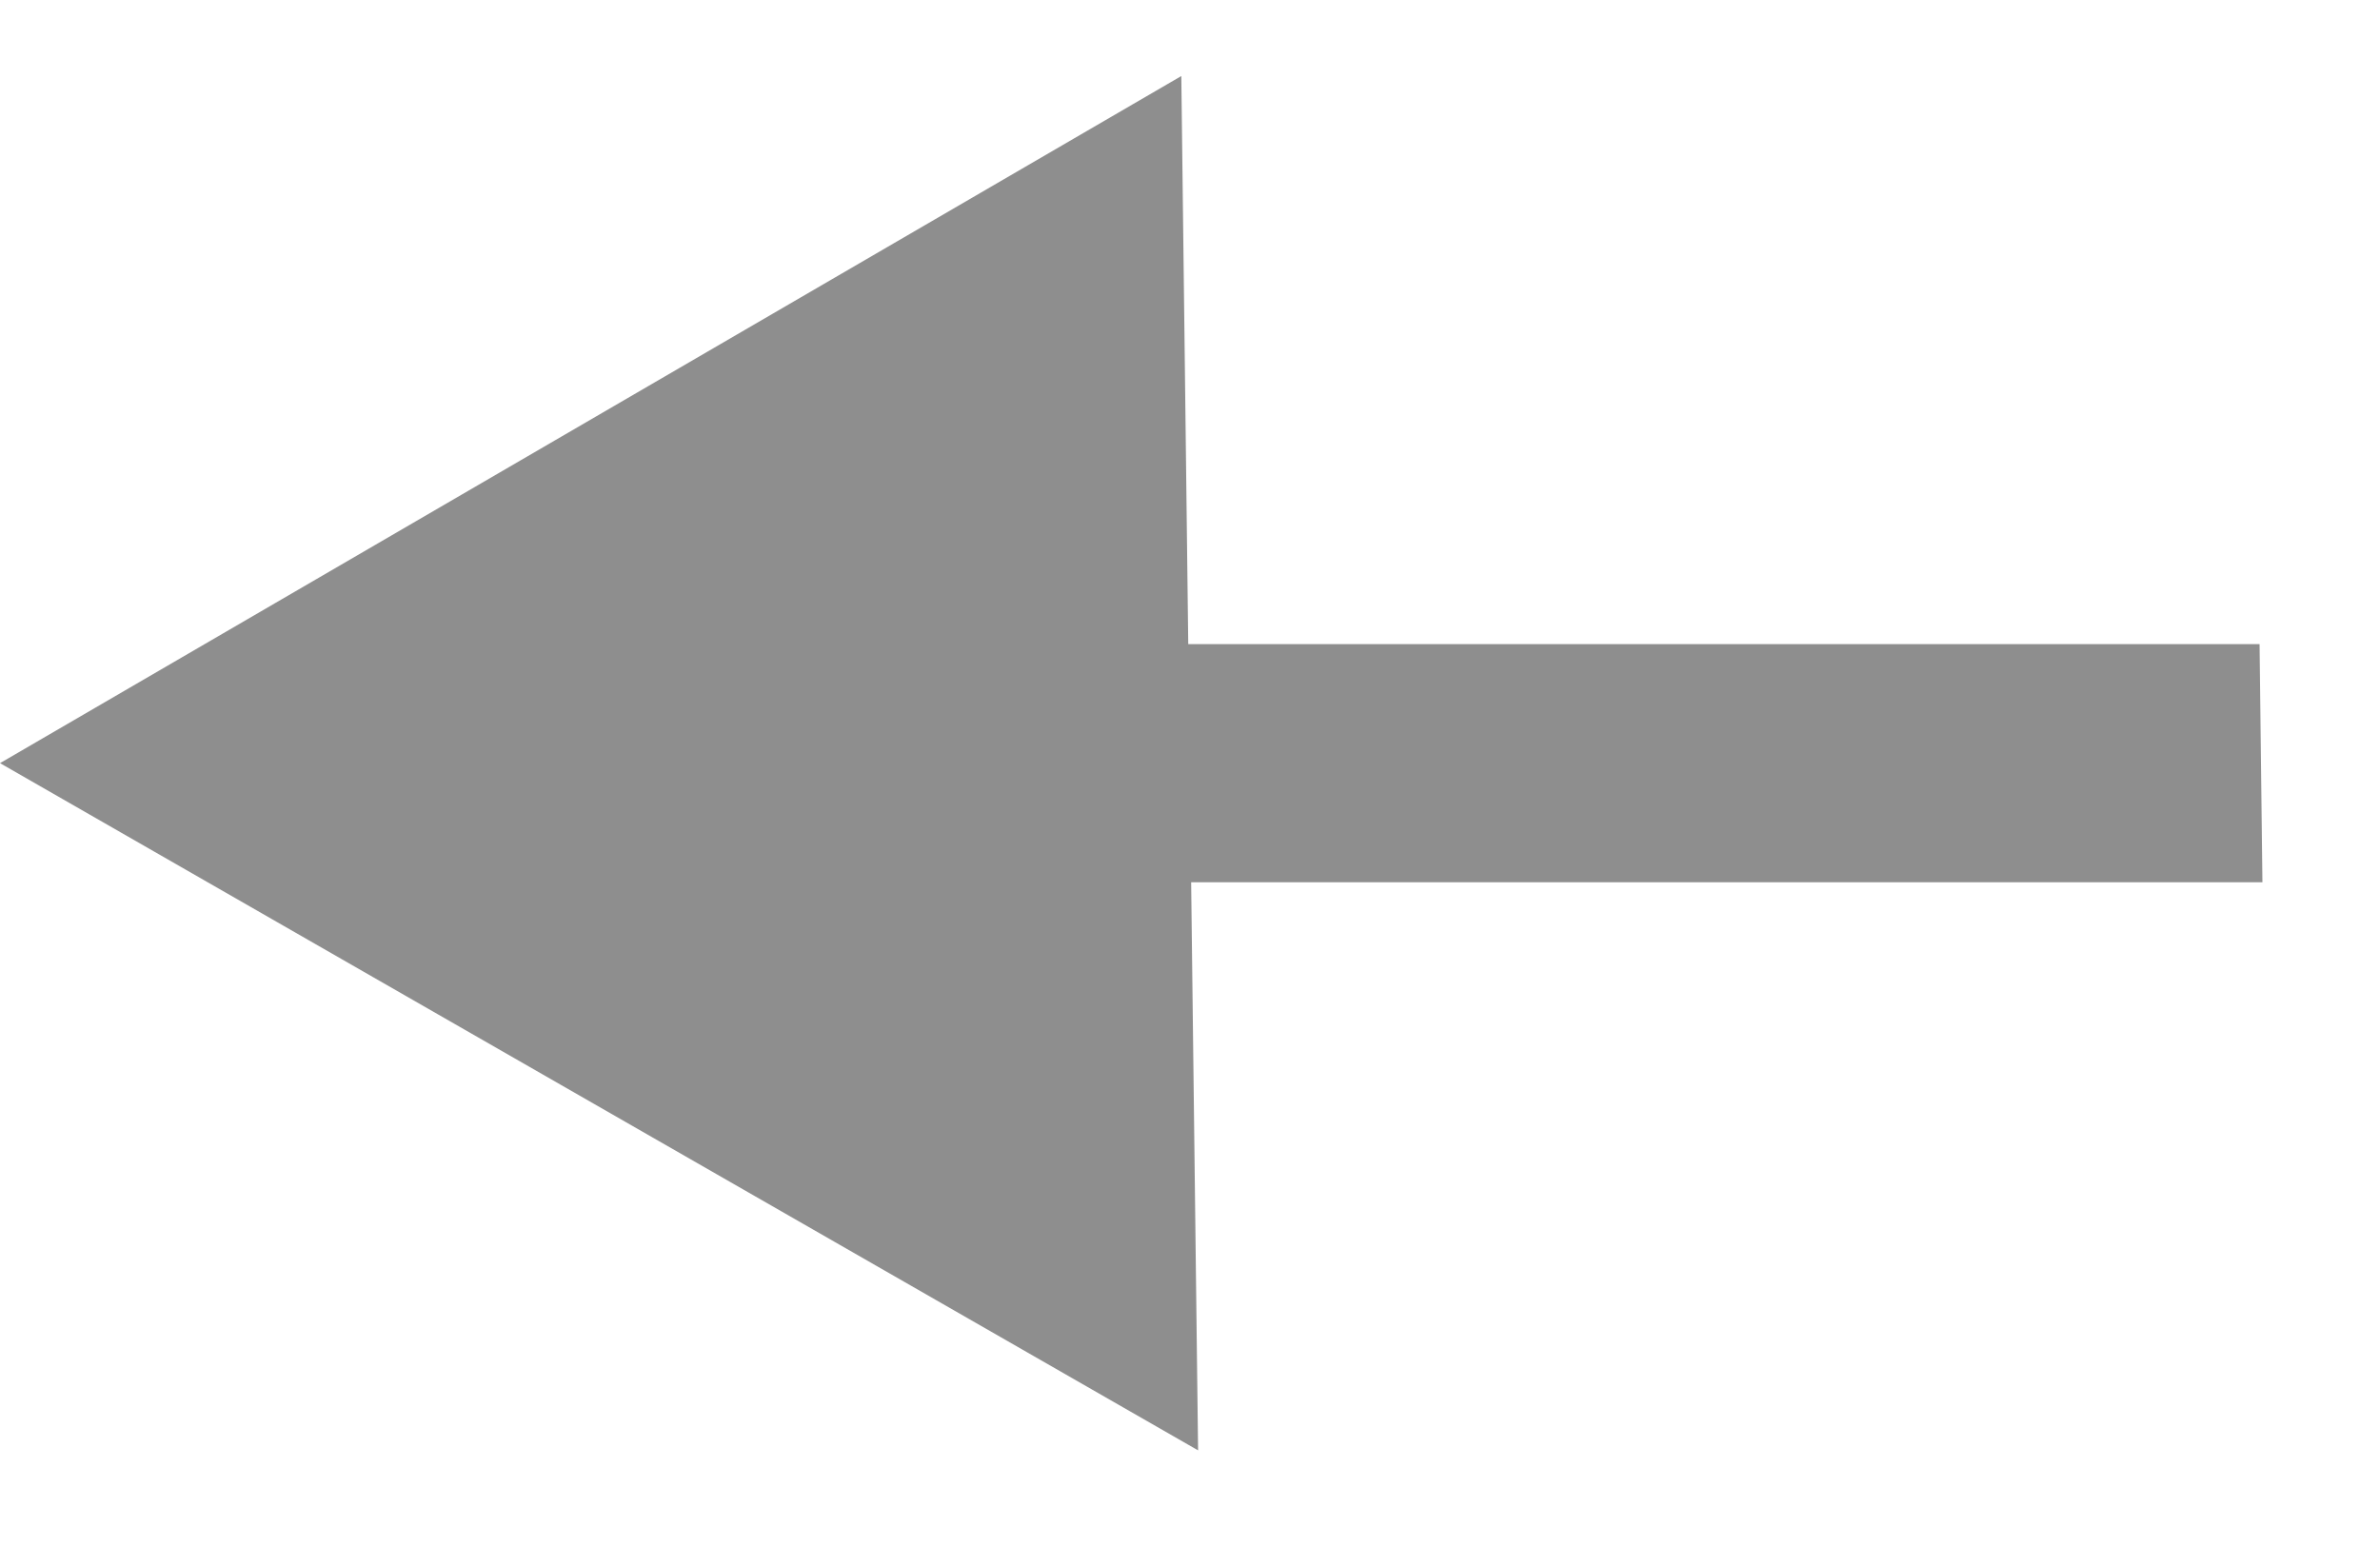 <svg width="20" height="13" viewBox="0 0 20 13" fill="none" xmlns="http://www.w3.org/2000/svg">
<path d="M4.88858e-05 6.413L10.068 12.188L9.927 0.639L4.88858e-05 6.413ZM18.988 5.413L8.985 5.413L9.01 7.414L19.012 7.414L18.988 5.413Z" fill="#8E8E8E"/>
</svg>

